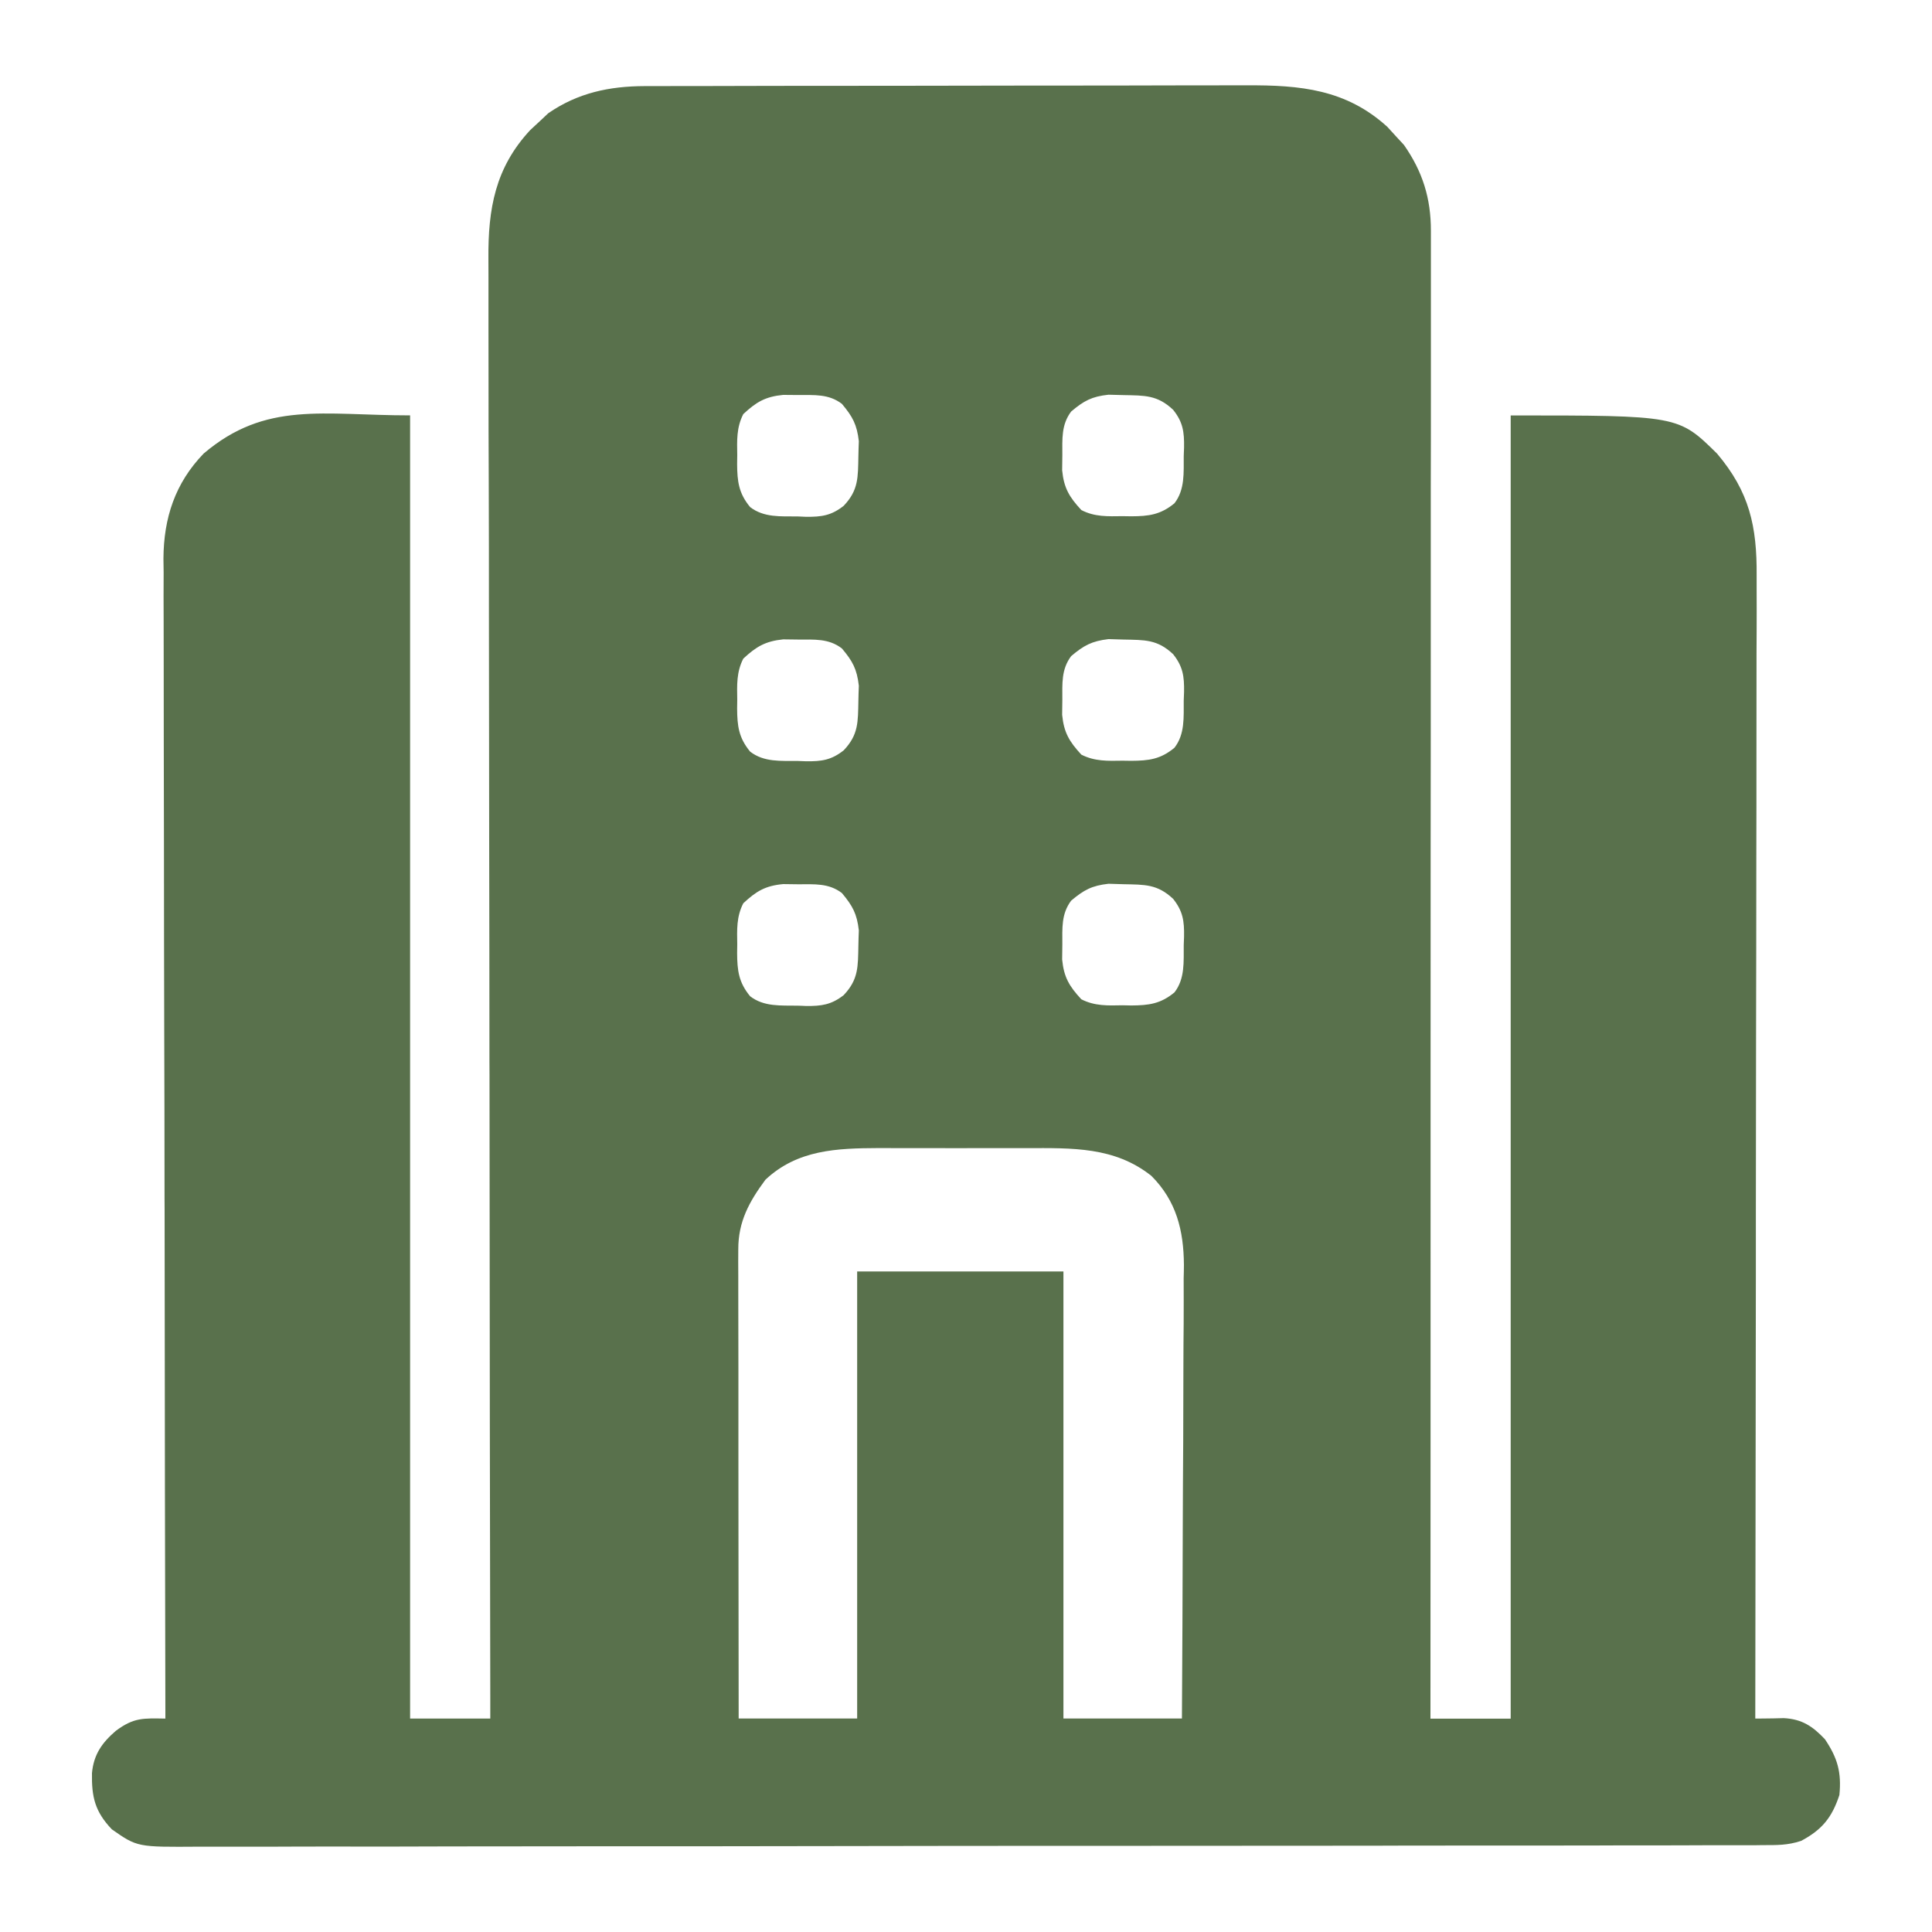 <?xml version="1.0" encoding="utf-8"?>
<!-- Generator: Adobe Illustrator 16.0.0, SVG Export Plug-In . SVG Version: 6.00 Build 0)  -->
<!DOCTYPE svg PUBLIC "-//W3C//DTD SVG 1.1//EN" "http://www.w3.org/Graphics/SVG/1.1/DTD/svg11.dtd">
<svg version="1.1" id="Layer_1" xmlns="http://www.w3.org/2000/svg" xmlns:xlink="http://www.w3.org/1999/xlink" x="0px" y="0px"
	 width="30px" height="30px" viewBox="0 0 30 30" enable-background="new 0 0 30 30" xml:space="preserve">
<path fill="#59714C" d="M10.008,1.337c0.066,0,0.066,0,0.131,0c0.146-0.001,0.291-0.001,0.436-0.001c0.104,0,0.208,0,0.313,0
	c0.283-0.001,0.566-0.002,0.849-0.002c0.178,0,0.354,0,0.531-0.001c0.554,0,1.108,0,1.663-0.001c0.638,0,1.278-0.001,1.916-0.003
	c0.494-0.001,0.987-0.001,1.483-0.001c0.296,0,0.59-0.001,0.884-0.002c0.278-0.001,0.557-0.001,0.835-0.001c0.102,0,0.203,0,0.305,0
	c0.836-0.005,1.549,0.062,2.189,0.645c0.046,0.05,0.089,0.098,0.135,0.148c0.04,0.044,0.081,0.088,0.123,0.133
	c0.29,0.415,0.418,0.828,0.418,1.331c0,0.061,0,0.061,0,0.121c0,0.135,0,0.27,0,0.403c0,0.098,0,0.194,0,0.292
	c0,0.268,0,0.535,0,0.802c0,0.288,0,0.576,0,0.865c0,0.499,0,0.999-0.002,1.499c0,0.722,0,1.444,0,2.166
	c0,1.172,0,2.343-0.002,3.514c0,1.138,0,2.277-0.001,3.416c0,0.105,0,0.105,0,0.214c0,0.35,0,0.702,0,1.054
	c0,2.92,0,5.84-0.002,8.759c0.411,0,0.822,0,1.246,0c0-6.678,0-13.356,0-20.236c2.603,0,2.603,0,3.205,0.593
	c0.502,0.594,0.62,1.128,0.614,1.894c0,0.076,0,0.152,0,0.231c0.002,0.21,0,0.42,0,0.629c-0.002,0.227-0.002,0.454-0.002,0.681
	c0,0.392,0,0.785-0.001,1.177c0,0.568,0,1.135-0.002,1.703c0,0.92-0.002,1.841-0.004,2.763c0,0.895-0.002,1.789-0.003,2.684
	c0,0.056,0,0.11,0,0.166c0,0.278,0,0.553,0,0.831c-0.002,2.294-0.006,4.588-0.009,6.883c0.04,0,0.08-0.001,0.122-0.001
	c0.053,0,0.106-0.002,0.161-0.002c0.053-0.002,0.105-0.002,0.159-0.004c0.284,0.015,0.448,0.126,0.639,0.327
	c0.196,0.291,0.26,0.514,0.225,0.867c-0.114,0.347-0.268,0.539-0.594,0.712c-0.212,0.07-0.376,0.066-0.599,0.066
	c-0.064,0-0.064,0-0.131,0.002c-0.147,0-0.293,0-0.438,0c-0.105,0-0.212,0-0.317,0c-0.29,0.002-0.579,0.002-0.87,0.002
	c-0.313,0-0.626,0-0.939,0.002c-0.755,0-1.511,0-2.267,0.001c-0.355,0-0.711,0-1.066,0.002c-1.182,0-2.365,0.002-3.547,0.002
	c-0.308,0-0.612,0-0.92,0c-0.114,0-0.114,0-0.231,0c-1.236,0-2.472,0.002-3.708,0.004c-1.268,0.003-2.537,0.003-3.805,0.003
	c-0.712,0-1.425,0.002-2.136,0.002c-0.606,0.002-1.213,0.004-1.82,0.002c-0.31,0-0.62,0-0.929,0.002c-0.283,0-0.566,0-0.85,0
	c-0.103,0-0.205,0-0.307,0c-0.956,0.007-0.956,0.007-1.351-0.269c-0.263-0.276-0.315-0.502-0.309-0.873
	c0.027-0.291,0.157-0.473,0.372-0.658c0.281-0.208,0.425-0.194,0.768-0.189c0-0.038,0-0.077,0-0.119
	c-0.005-2.315-0.01-4.631-0.011-6.949c-0.001-0.278-0.001-0.557-0.001-0.835c0-0.054-0.001-0.11-0.001-0.166
	c0-0.897-0.002-1.794-0.005-2.69c-0.002-0.921-0.004-1.842-0.004-2.762c0-0.567-0.001-1.135-0.003-1.702
	c-0.001-0.39-0.001-0.779-0.001-1.168c0-0.225,0-0.449-0.001-0.674c-0.002-0.244-0.001-0.488,0-0.732
	C2.54,8.817,2.539,8.747,2.538,8.674c0.004-0.63,0.18-1.171,0.624-1.631C4.129,6.222,5.014,6.45,6.368,6.45
	c0,6.678,0,13.357,0,20.236c0.411,0,0.822,0,1.245,0c0-0.119,0-0.241,0-0.363C7.607,23.46,7.604,20.6,7.602,17.739
	c0-0.354-0.001-0.705-0.001-1.058c0-0.069-0.001-0.14-0.001-0.211c0-1.137-0.002-2.271-0.004-3.407
	c-0.002-1.165-0.003-2.33-0.004-3.495c0-0.718,0-1.437-0.003-2.155C7.586,6.92,7.586,6.428,7.586,5.935c0-0.284,0-0.569-0.001-0.854
	c-0.001-0.261-0.001-0.521,0-0.781c0-0.094,0-0.188-0.001-0.283C7.578,3.243,7.689,2.606,8.232,2.021
	c0.075-0.07,0.075-0.07,0.152-0.141C8.449,1.82,8.449,1.82,8.514,1.758C8.972,1.442,9.461,1.339,10.008,1.337z M11.542,6.43
	c-0.107,0.208-0.098,0.411-0.094,0.639c0,0.045-0.001,0.089-0.002,0.136c0.002,0.27,0.024,0.454,0.202,0.669
	c0.214,0.165,0.476,0.143,0.734,0.145c0.044,0.002,0.088,0.004,0.134,0.006c0.241,0.002,0.393-0.019,0.585-0.171
	c0.232-0.244,0.221-0.443,0.228-0.77c0.001-0.076,0.004-0.153,0.007-0.233c-0.03-0.259-0.096-0.381-0.263-0.58
	c-0.205-0.156-0.427-0.136-0.679-0.137c-0.077-0.001-0.154-0.002-0.233-0.002C11.883,6.159,11.744,6.242,11.542,6.43z M16.633,6.39
	c-0.155,0.206-0.137,0.427-0.137,0.678c-0.001,0.077-0.003,0.154-0.003,0.234c0.027,0.278,0.112,0.417,0.298,0.618
	c0.208,0.108,0.411,0.098,0.641,0.095c0.043,0.001,0.087,0.002,0.135,0.002c0.27-0.001,0.453-0.024,0.67-0.202
	c0.165-0.214,0.142-0.477,0.144-0.734c0.002-0.044,0.004-0.088,0.005-0.133c0.004-0.241-0.017-0.394-0.169-0.584
	c-0.245-0.232-0.443-0.222-0.771-0.229c-0.115-0.002-0.115-0.002-0.233-0.006C16.953,6.157,16.831,6.223,16.633,6.39z
	 M11.542,10.227c-0.107,0.208-0.098,0.412-0.094,0.64c0,0.044-0.001,0.089-0.002,0.135c0.002,0.271,0.024,0.453,0.202,0.669
	c0.214,0.166,0.476,0.143,0.734,0.145c0.044,0.002,0.088,0.004,0.134,0.005c0.241,0.003,0.393-0.018,0.585-0.17
	c0.232-0.244,0.221-0.443,0.228-0.77c0.001-0.077,0.004-0.154,0.007-0.233c-0.03-0.259-0.096-0.381-0.263-0.579
	c-0.205-0.157-0.427-0.137-0.679-0.138c-0.077,0-0.154-0.001-0.233-0.003C11.883,9.957,11.744,10.04,11.542,10.227z M16.633,10.188
	c-0.155,0.206-0.137,0.428-0.137,0.679c-0.001,0.077-0.003,0.154-0.003,0.232c0.027,0.278,0.112,0.417,0.298,0.619
	c0.208,0.106,0.411,0.098,0.641,0.094c0.043,0,0.087,0.001,0.135,0.002c0.27-0.002,0.453-0.023,0.67-0.203
	c0.165-0.213,0.142-0.475,0.144-0.733c0.002-0.044,0.004-0.088,0.005-0.134c0.004-0.241-0.017-0.393-0.169-0.585
	c-0.245-0.232-0.443-0.221-0.771-0.228c-0.115-0.003-0.115-0.003-0.233-0.007C16.953,9.955,16.831,10.021,16.633,10.188z
	 M11.542,14.026c-0.107,0.207-0.098,0.411-0.094,0.639c0,0.044-0.001,0.089-0.002,0.135c0.002,0.271,0.024,0.454,0.202,0.67
	c0.214,0.165,0.476,0.142,0.734,0.146c0.044,0,0.088,0.003,0.134,0.005c0.241,0.002,0.393-0.019,0.585-0.169
	c0.232-0.245,0.221-0.445,0.228-0.771c0.001-0.077,0.004-0.154,0.007-0.234c-0.03-0.259-0.096-0.38-0.263-0.58
	c-0.205-0.156-0.427-0.136-0.679-0.136c-0.077,0-0.154-0.002-0.233-0.003C11.883,13.754,11.744,13.838,11.542,14.026z
	 M16.633,13.985c-0.155,0.207-0.137,0.427-0.137,0.679c-0.001,0.077-0.003,0.154-0.003,0.235c0.027,0.278,0.112,0.417,0.298,0.618
	c0.208,0.106,0.411,0.098,0.641,0.093c0.043,0.001,0.087,0.001,0.135,0.003c0.27-0.002,0.453-0.024,0.67-0.203
	c0.165-0.213,0.142-0.476,0.144-0.735c0.002-0.044,0.004-0.088,0.005-0.133c0.004-0.24-0.017-0.392-0.169-0.584
	c-0.245-0.231-0.443-0.221-0.771-0.228c-0.115-0.003-0.115-0.003-0.233-0.007C16.953,13.752,16.831,13.819,16.633,13.985z
	 M11.886,18.318c-0.253,0.342-0.423,0.651-0.422,1.082c0,0.064-0.001,0.128-0.001,0.194c0.001,0.07,0.001,0.14,0.001,0.214
	c0,0.073,0,0.146,0,0.224c0,0.203,0.001,0.406,0.001,0.611c0,0.212,0,0.424,0.001,0.635c0,0.403,0,0.806,0,1.208
	c0.001,0.459,0.001,0.916,0.001,1.374c0.001,0.942,0.003,1.884,0.003,2.825c0.607,0,1.214,0,1.84,0c0-2.289,0-4.582,0-6.942
	c1.057,0,2.115,0,3.203,0c0,2.292,0,4.583,0,6.942c0.607,0,1.215,0,1.84,0c0.006-0.979,0.011-1.962,0.013-2.942
	c0.002-0.457,0.003-0.912,0.007-1.367c0.002-0.397,0.003-0.794,0.003-1.191c0-0.21,0.002-0.421,0.004-0.631
	c0-0.234,0.002-0.471,0-0.705c0.002-0.07,0.004-0.139,0.004-0.21c-0.004-0.532-0.117-0.991-0.505-1.38
	c-0.572-0.455-1.233-0.432-1.936-0.431c-0.082,0-0.165,0-0.249,0c-0.172,0-0.345,0-0.518,0c-0.22,0.002-0.439,0-0.659,0
	c-0.171,0-0.342,0-0.513,0c-0.12,0-0.24,0-0.36-0.001C12.991,17.83,12.384,17.852,11.886,18.318z"/>
</svg>
